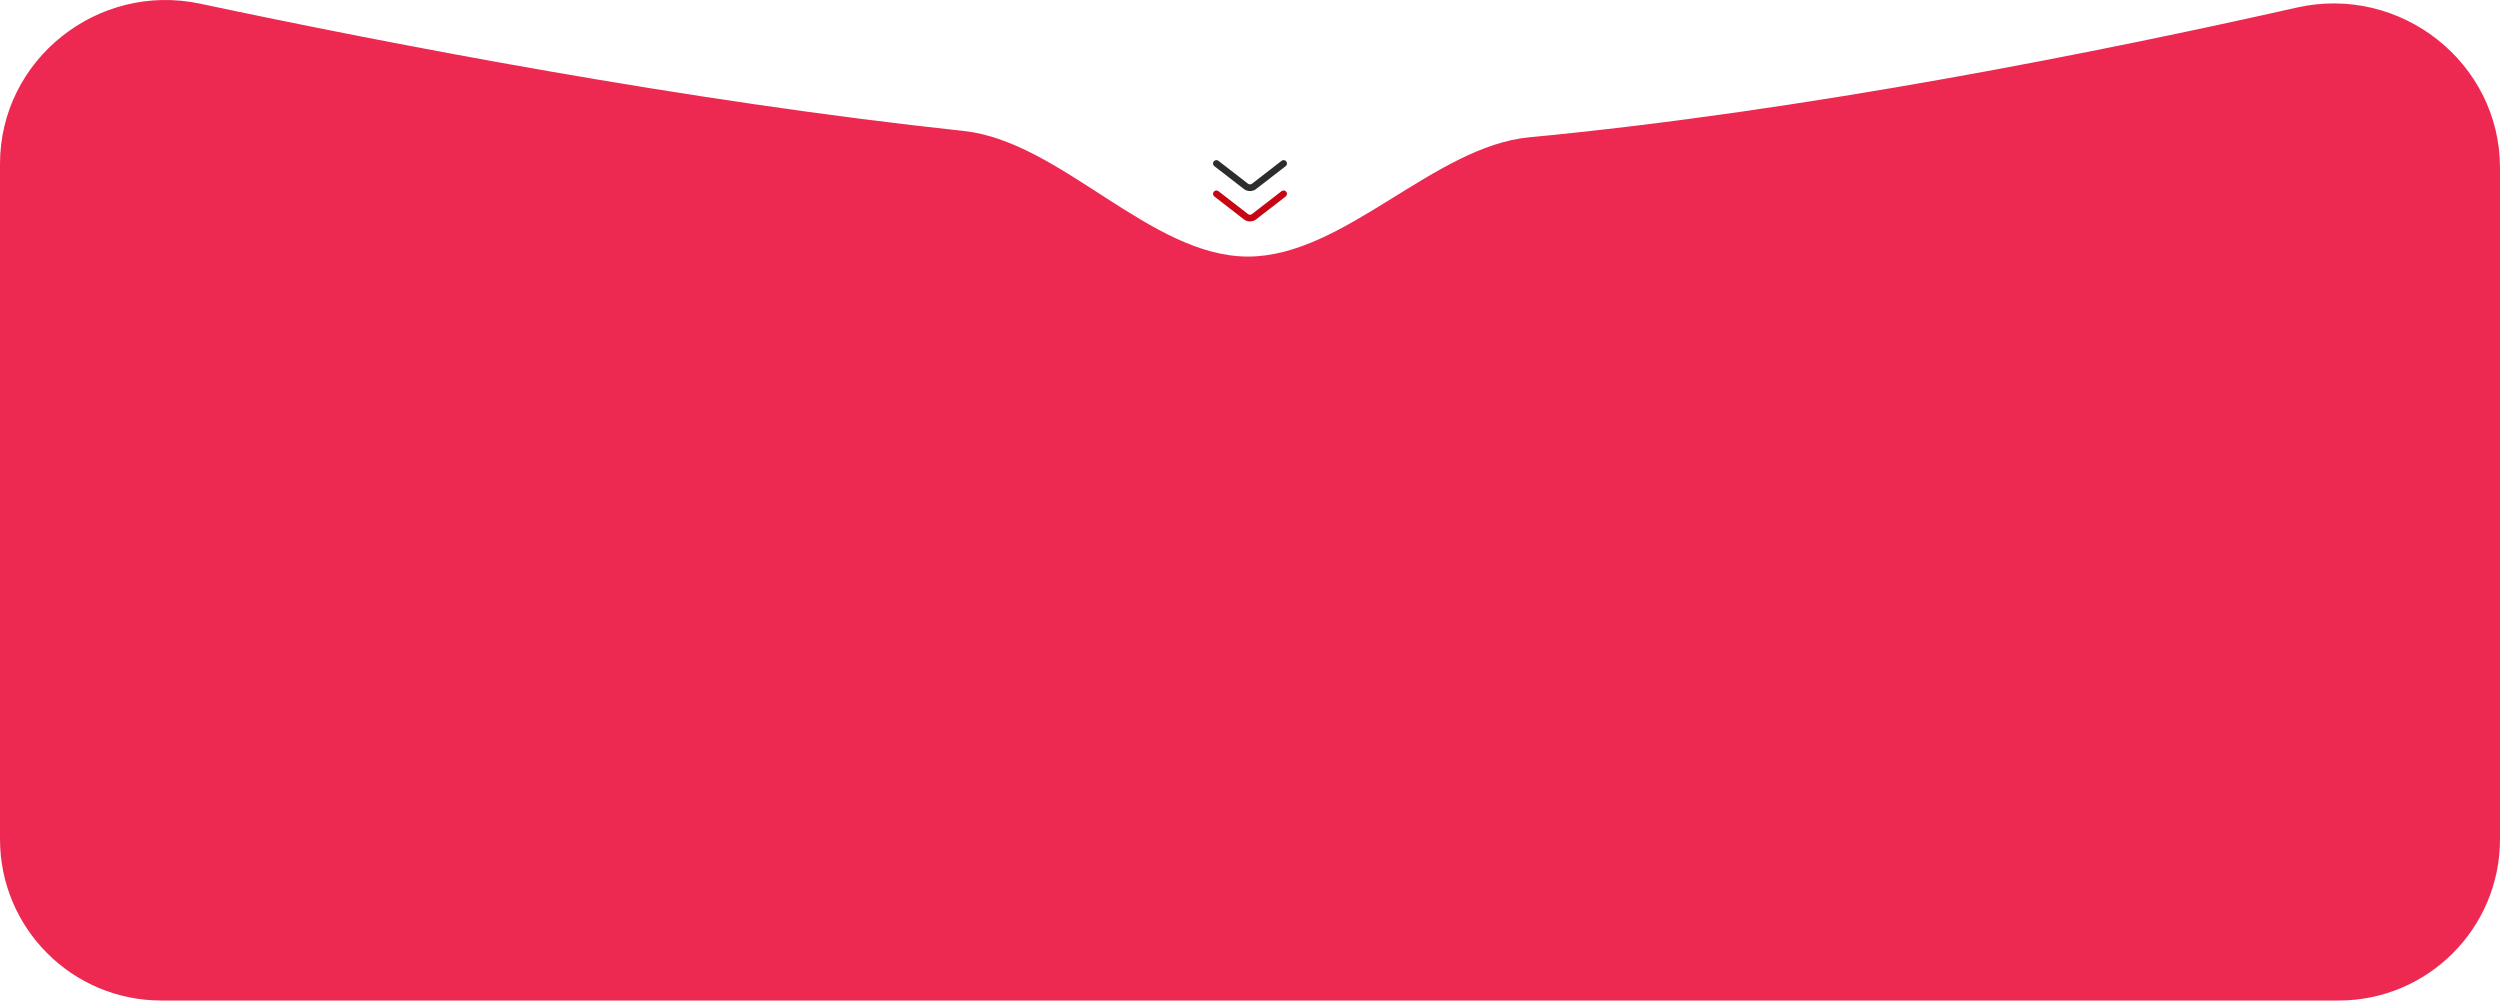 <svg width="372" height="149" viewBox="0 0 372 149" fill="none" xmlns="http://www.w3.org/2000/svg">
    <path d="M0 24.389C0 8.846 14.562 -2.683 29.766 0.544C58.036 6.545 102.219 15.076 143.382 19.486C157.856 21.037 171.137 38.176 185.693 38.176C200.006 38.176 213.315 21.78 227.564 20.429C268.754 16.523 313.236 7.555 341.789 1.121C357.135 -2.336 372 9.259 372 24.99V124.876C372 138.131 361.255 148.876 348 148.876H24C10.745 148.876 7.71705e-05 138.131 0 124.876V24.389Z" fill="#ED2951"/>
    <path d="M191 24.328L186.589 27.742C186.264 27.994 185.736 27.994 185.411 27.742L181 24.328" stroke="#2D2D2D" stroke-linecap="round"/>
    <path d="M191 28.844L186.589 32.258C186.264 32.51 185.736 32.51 185.411 32.258L181 28.844" stroke="#C60613" stroke-linecap="round"/>
</svg>
